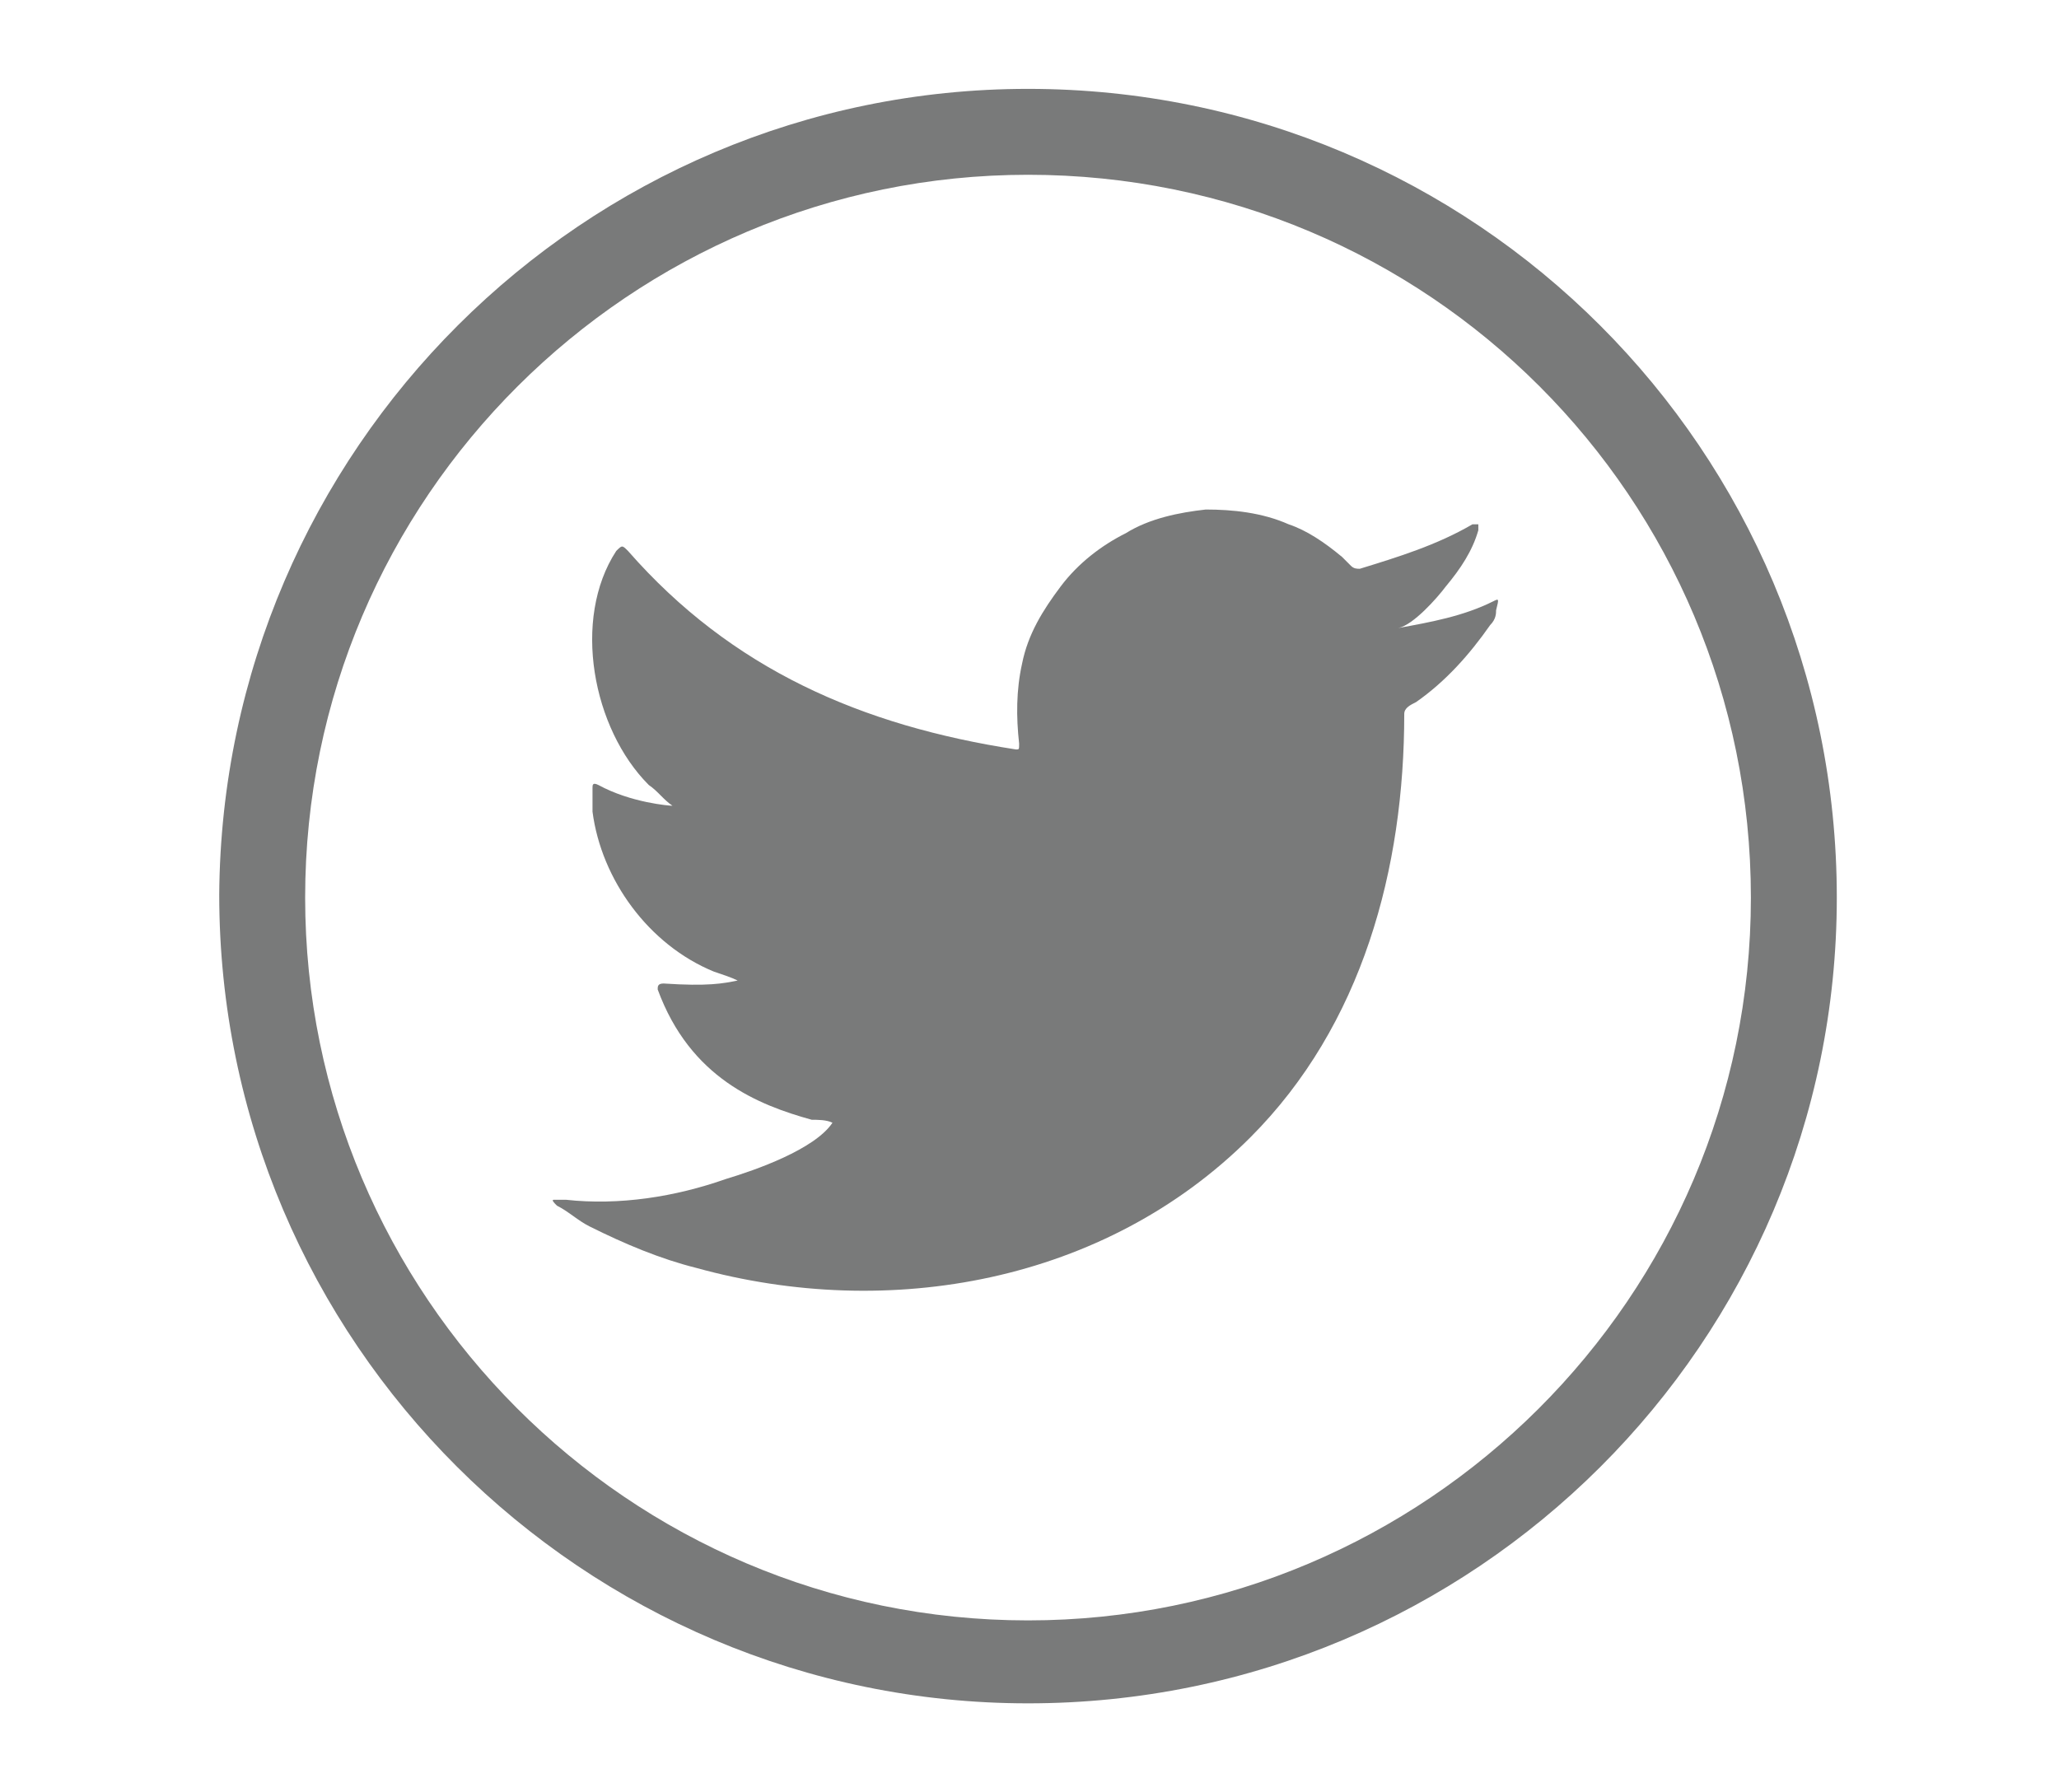 <?xml version="1.0" encoding="utf-8"?>
<!-- Generator: Adobe Illustrator 21.1.0, SVG Export Plug-In . SVG Version: 6.00 Build 0)  -->
<svg version="1.1" id="Layer_1" xmlns="http://www.w3.org/2000/svg" xmlns:xlink="http://www.w3.org/1999/xlink" x="0px" y="0px"
	 viewBox="0 0 69.5 60.5" style="enable-background:new 0 0 69.5 60.5;" xml:space="preserve">
<style type="text/css">
	.st0{fill:#797A7A;}
	.st1{fill-rule:evenodd;clip-rule:evenodd;fill:#797A7A;}
</style>
<g>
	<g>
		<path class="st0" d="M34.7,57.5c-15,0-27.3-12.2-27.3-27.3C7.5,15.2,19.7,3,34.7,3C49.8,3,62,15.2,62,30.3
			C62,45.3,49.8,57.5,34.7,57.5z M34.7,5.9c-13.4,0-24.4,10.9-24.4,24.4c0,13.4,10.9,24.4,24.4,24.4c13.4,0,24.4-10.9,24.4-24.4
			C59.1,16.8,48.2,5.9,34.7,5.9z"/>
	</g>
	<g>
		<g>
			<path class="st0" d="M50.4,20.3c-1,0.5-2.1,0.7-3.2,0.9c0.5-0.1,1.3-1,1.6-1.4c0.5-0.6,0.9-1.2,1.1-1.9c0-0.1,0-0.1,0-0.2
				c-0.1,0-0.1,0-0.2,0c-1.2,0.7-2.5,1.1-3.8,1.5c-0.1,0-0.2,0-0.3-0.1c-0.1-0.1-0.2-0.2-0.3-0.3c-0.6-0.5-1.2-0.9-1.8-1.1
				c-0.9-0.4-1.9-0.5-2.8-0.5c-0.9,0.1-1.9,0.3-2.7,0.8c-0.8,0.4-1.6,1-2.2,1.8c-0.6,0.8-1.1,1.6-1.3,2.6c-0.2,0.9-0.2,1.8-0.1,2.7
				c0,0.2,0,0.2-0.1,0.2c-5.2-0.8-9.6-2.7-13.1-6.7c-0.2-0.2-0.2-0.2-0.4,0c-1.5,2.3-0.8,6,1.1,7.9c0.3,0.2,0.5,0.5,0.8,0.7
				c-0.1,0-1.4-0.1-2.5-0.7c-0.2-0.1-0.2,0-0.2,0.1c0,0.2,0,0.5,0,0.8c0.3,2.3,1.9,4.5,4.1,5.4c0.3,0.1,0.6,0.2,0.8,0.3
				c-0.5,0.1-1,0.2-2.5,0.1c-0.2,0-0.2,0.1-0.2,0.2c1.1,3,3.4,3.9,5.2,4.4c0.2,0,0.5,0,0.7,0.1c0,0,0,0,0,0
				c-0.6,0.9-2.6,1.6-3.6,1.9c-1.7,0.6-3.6,0.9-5.4,0.7c-0.3,0-0.4,0-0.4,0c-0.1,0,0,0.1,0.1,0.2c0.4,0.2,0.7,0.5,1.1,0.7
				c1.2,0.6,2.4,1.1,3.6,1.4c6.5,1.8,13.8,0.5,18.7-4.4c3.8-3.8,5.2-9.1,5.2-14.3c0-0.2,0.2-0.3,0.4-0.4c1-0.7,1.8-1.6,2.5-2.6
				c0.2-0.2,0.2-0.4,0.2-0.5c0,0,0,0,0,0C50.6,20.2,50.6,20.2,50.4,20.3z"/>
		</g>
		<g>
			<path class="st1" d="M28.2,43.2C30.9,43.2,28.3,43.2,28.2,43.2C28.5,43.2,28.2,43.2,28.2,43.2z"/>
		</g>
		<g>
			<path class="st1" d="M28.2,43.2C28.1,43.2,27.7,43.2,28.2,43.2C28.2,43.2,28.1,43.2,28.2,43.2z"/>
		</g>
		<g>
			<path class="st1" d="M29.3,43.3C29.3,43.2,29.8,43.3,29.3,43.3C29.3,43.2,29.3,43.3,29.3,43.3z"/>
		</g>
		<g>
			<path class="st1" d="M40.5,17.2c0,0-0.1,0-0.1,0C40.4,17.2,40.5,17.2,40.5,17.2z"/>
		</g>
	</g>
</g>
</svg>
